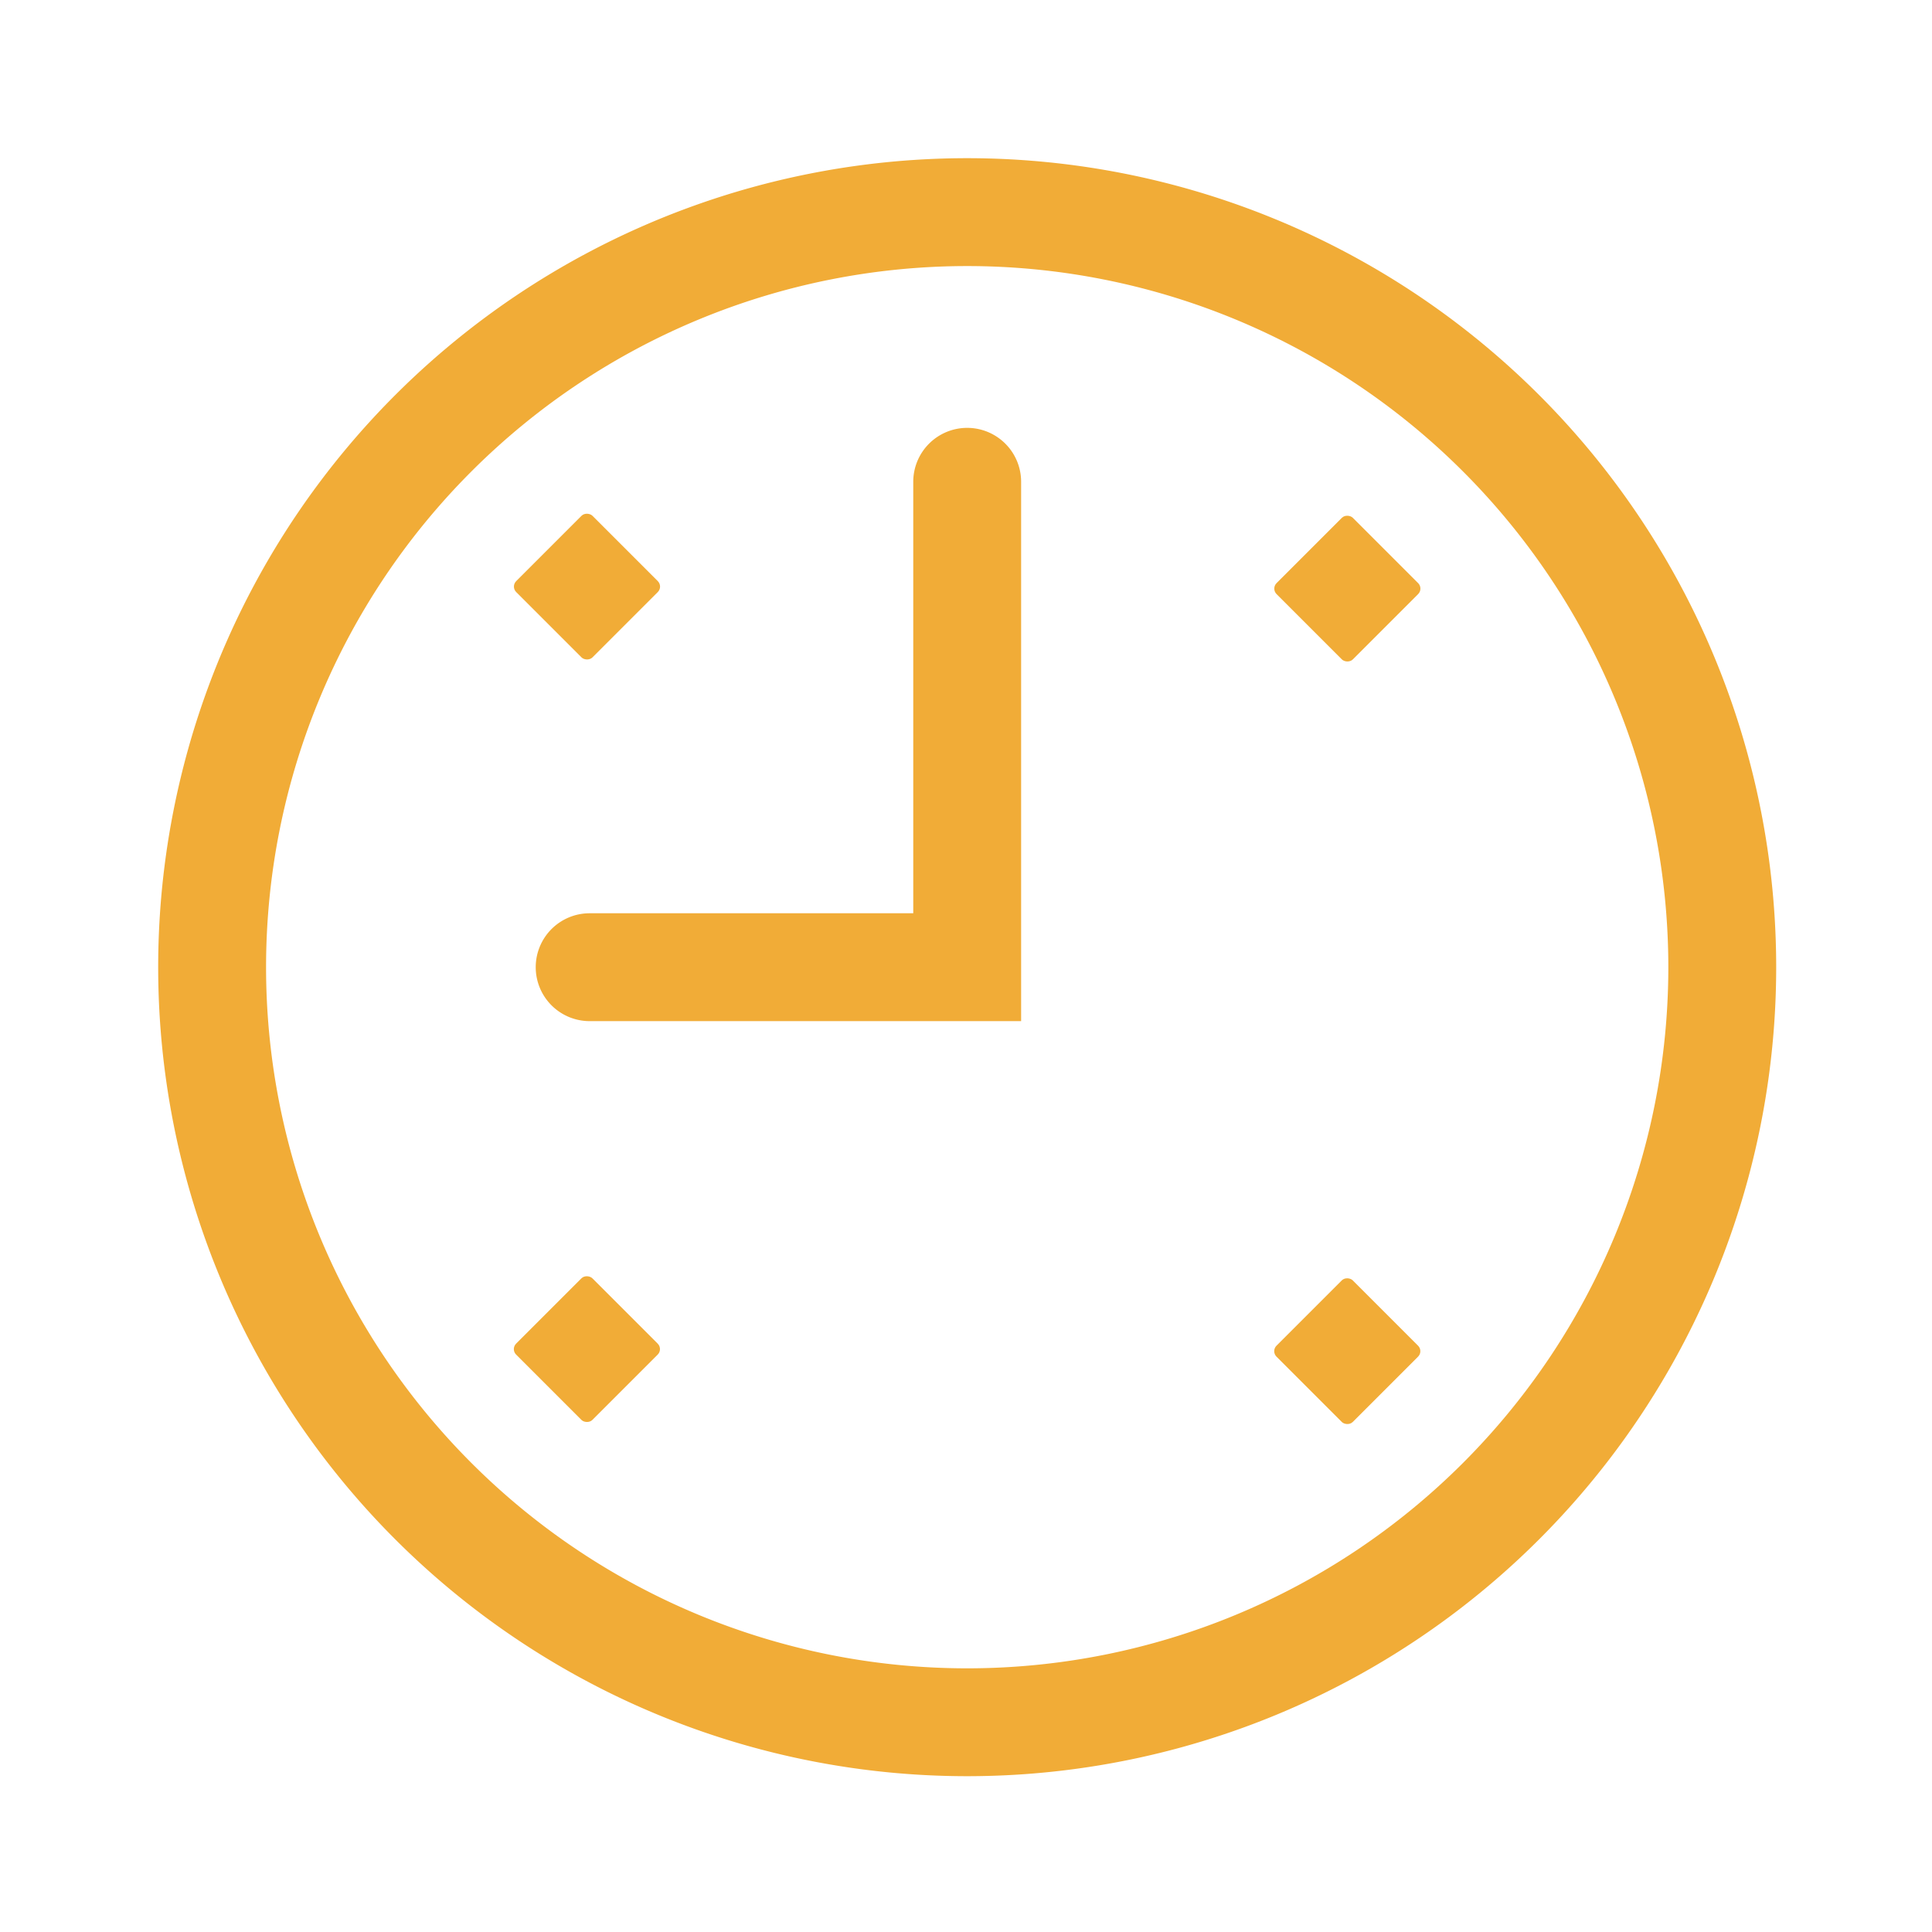<svg xmlns="http://www.w3.org/2000/svg" xmlns:xlink="http://www.w3.org/1999/xlink" width="250" height="250" viewBox="0 0 250 250">
  <defs>
    <clipPath id="clip-Artboard_4">
      <rect width="250" height="250"/>
    </clipPath>
  </defs>
  <g id="Artboard_4" data-name="Artboard – 4" clip-path="url(#clip-Artboard_4)">
    <g id="Layer_2" data-name="Layer 2" transform="translate(19.471 19.471)">
      <rect id="Rectangle_6990" data-name="Rectangle 6990" width="13.958" height="13.958" rx="1" transform="translate(46.605 155.104) rotate(-45)" fill="#F1AC37"/>
      <rect id="Rectangle_6991" data-name="Rectangle 6991" width="13.958" height="13.958" rx="1" transform="translate(144.997 155.37) rotate(-45)" fill="#F1AC37"/>
      <rect id="Rectangle_6992" data-name="Rectangle 6992" width="13.958" height="13.958" rx="1" transform="translate(46.616 56.434) rotate(-45)" fill="#F1AC37"/>
      <rect id="Rectangle_6993" data-name="Rectangle 6993" width="13.958" height="13.958" rx="1" transform="translate(145.006 56.695) rotate(-45)" fill="#F1AC37"/>
      <path id="Path_28134" data-name="Path 28134" d="M105.684,210.367A104.684,104.684,0,1,1,210.367,105.684,104.684,104.684,0,0,1,105.684,210.367Zm0-195.409a90.726,90.726,0,1,0,90.726,90.726,90.726,90.726,0,0,0-90.726-90.726Z" transform="translate(0 0)" fill="#F1AC37"/>
      <path id="Path_28135" data-name="Path 28135" d="M70.81,82.768H14.979A6.979,6.979,0,0,1,8,75.789H8a6.979,6.979,0,0,1,6.979-6.979H56.852V12.979A6.979,6.979,0,0,1,63.831,6h0a6.979,6.979,0,0,1,6.979,6.979Z" transform="translate(41.852 29.895)" fill="#F1AC37"/>
    </g>
  </g>
</svg>
